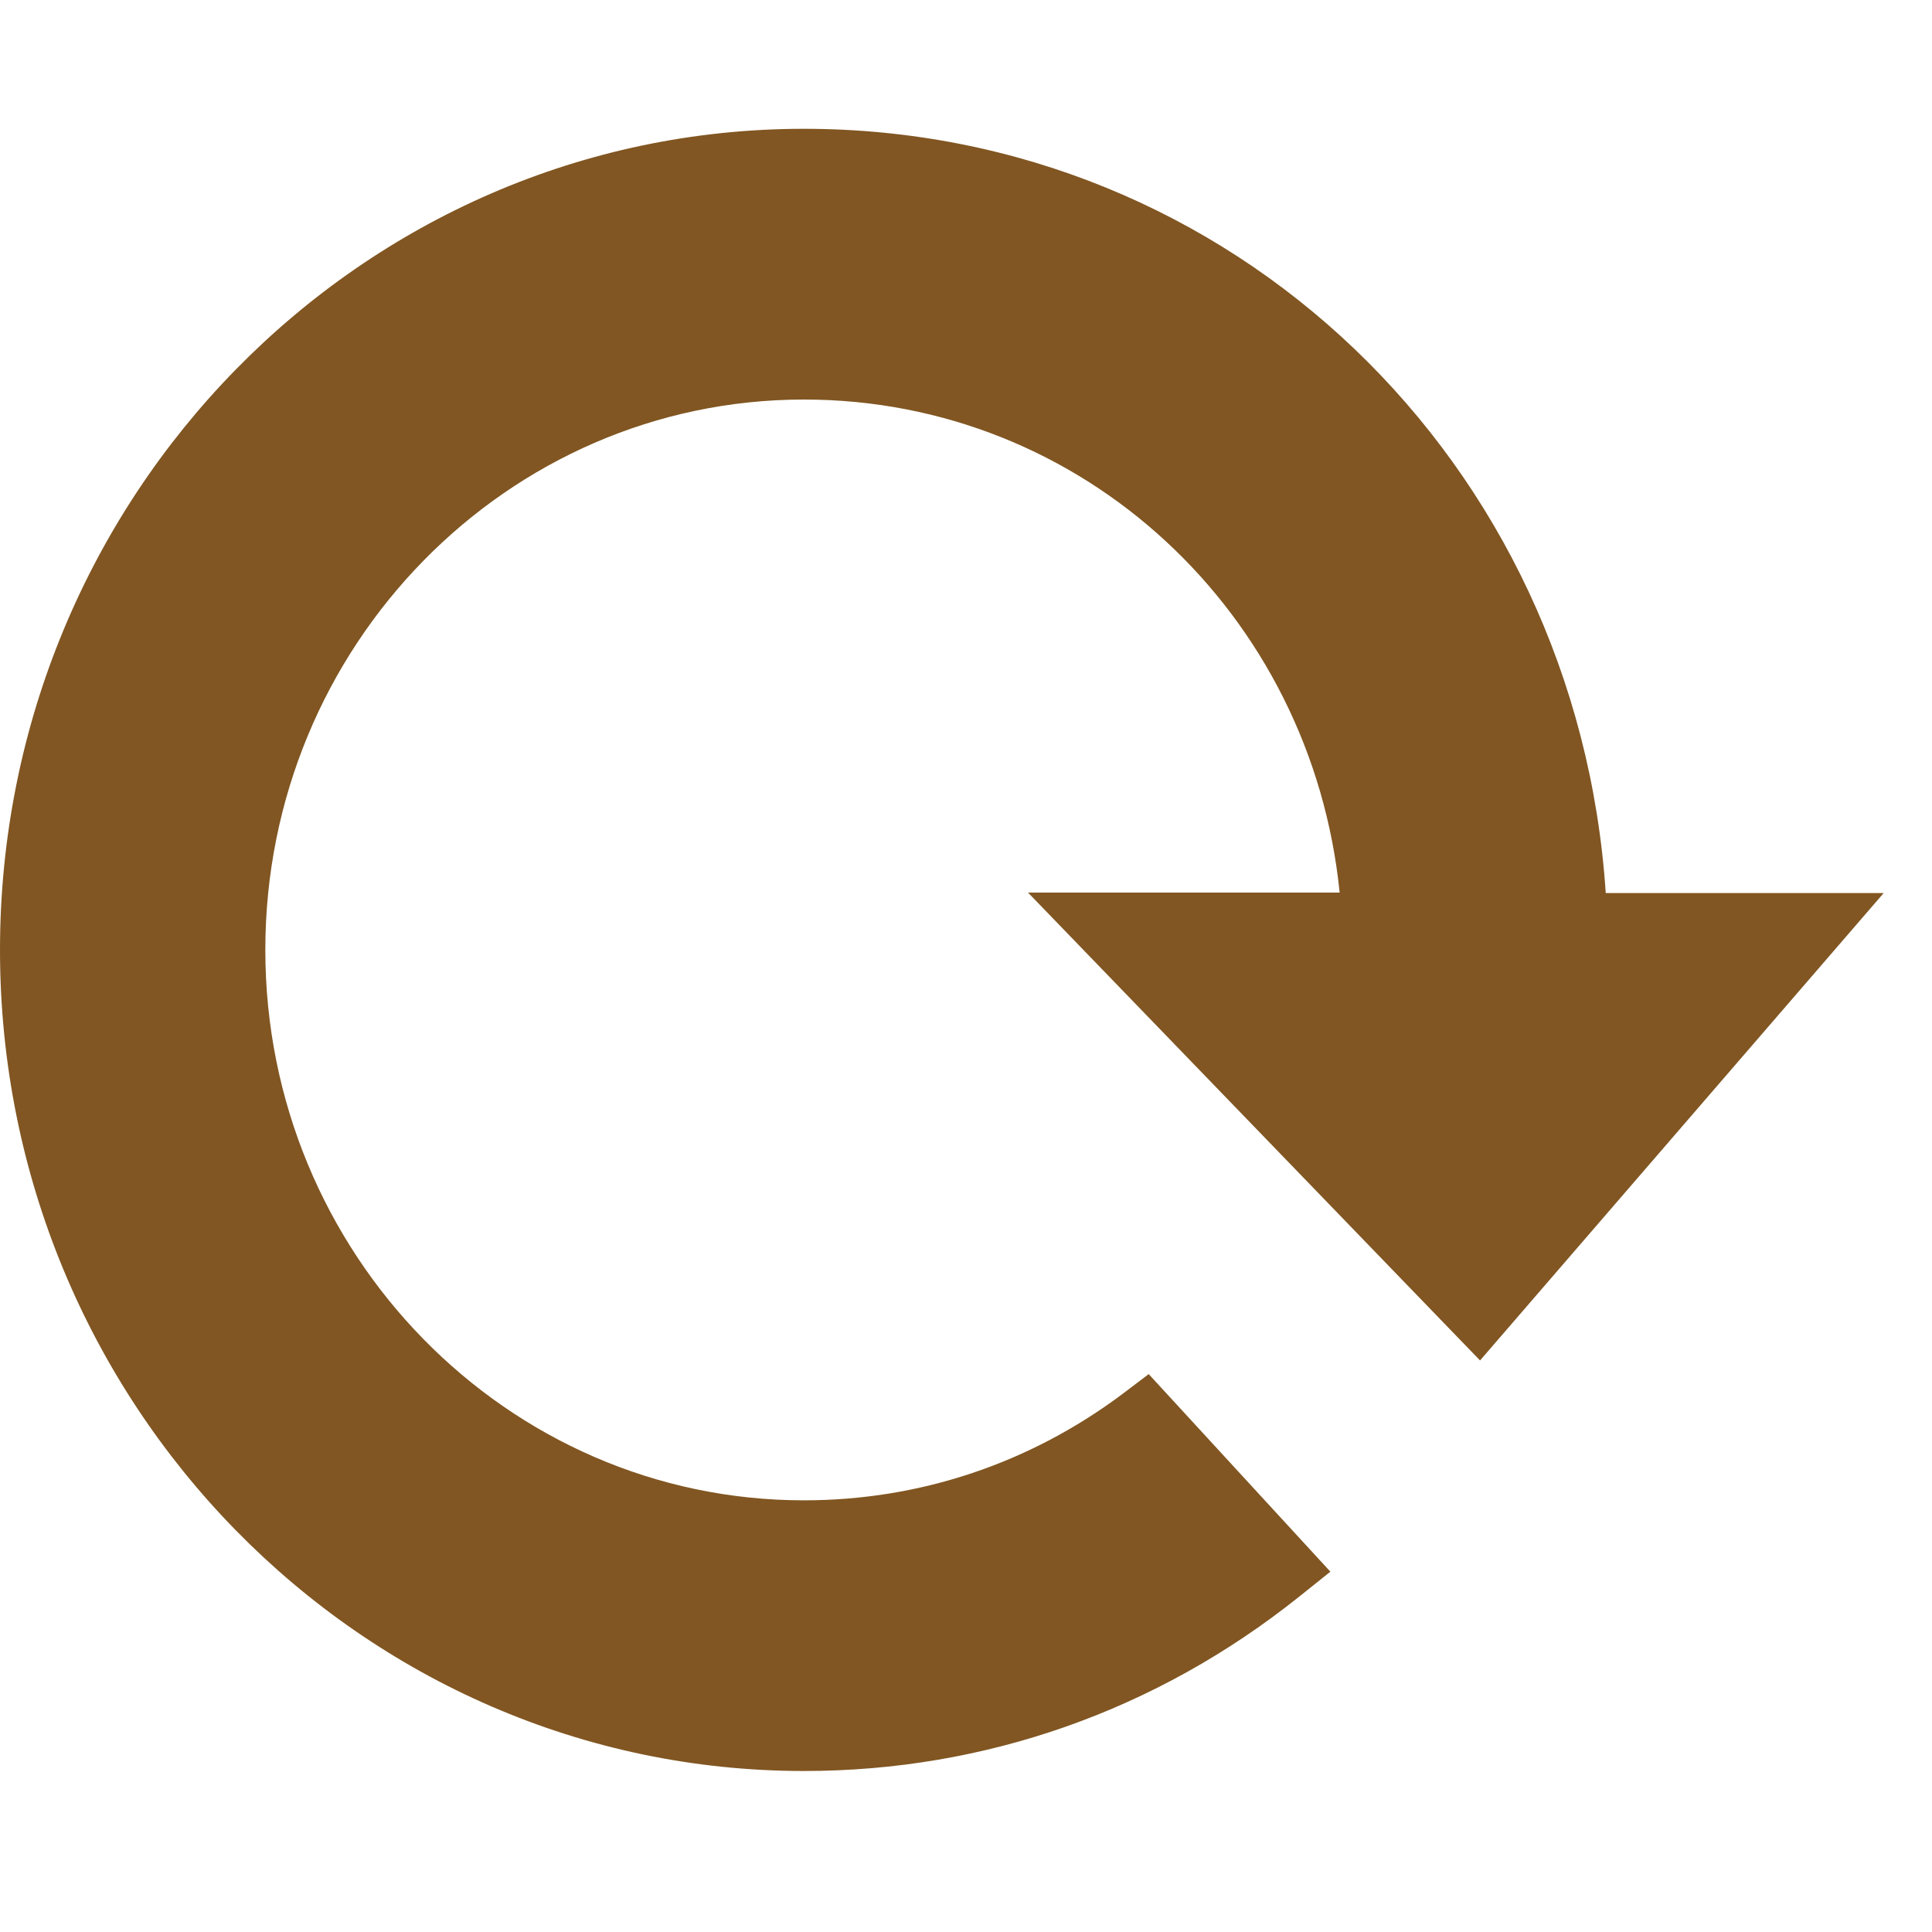 <svg width="30" height="30" viewBox="0 0 30 30" fill="none" xmlns="http://www.w3.org/2000/svg">
<path d="M22.982 21.125L29.25 13.867H24.934C24.49 7.166 19.13 2 12.483 2C5.602 2 0 7.718 0 14.75C0 21.782 5.602 27.5 12.483 27.5C15.297 27.5 17.955 26.564 20.168 24.797L20.658 24.405L17.837 21.337L17.433 21.643C15.99 22.725 14.279 23.297 12.483 23.297C7.874 23.297 4.12 19.465 4.12 14.75C4.12 10.035 7.874 6.204 12.483 6.204C16.819 6.204 20.364 9.524 20.802 13.86H15.963L22.982 21.125Z" fill="#815622"/>
</svg>
